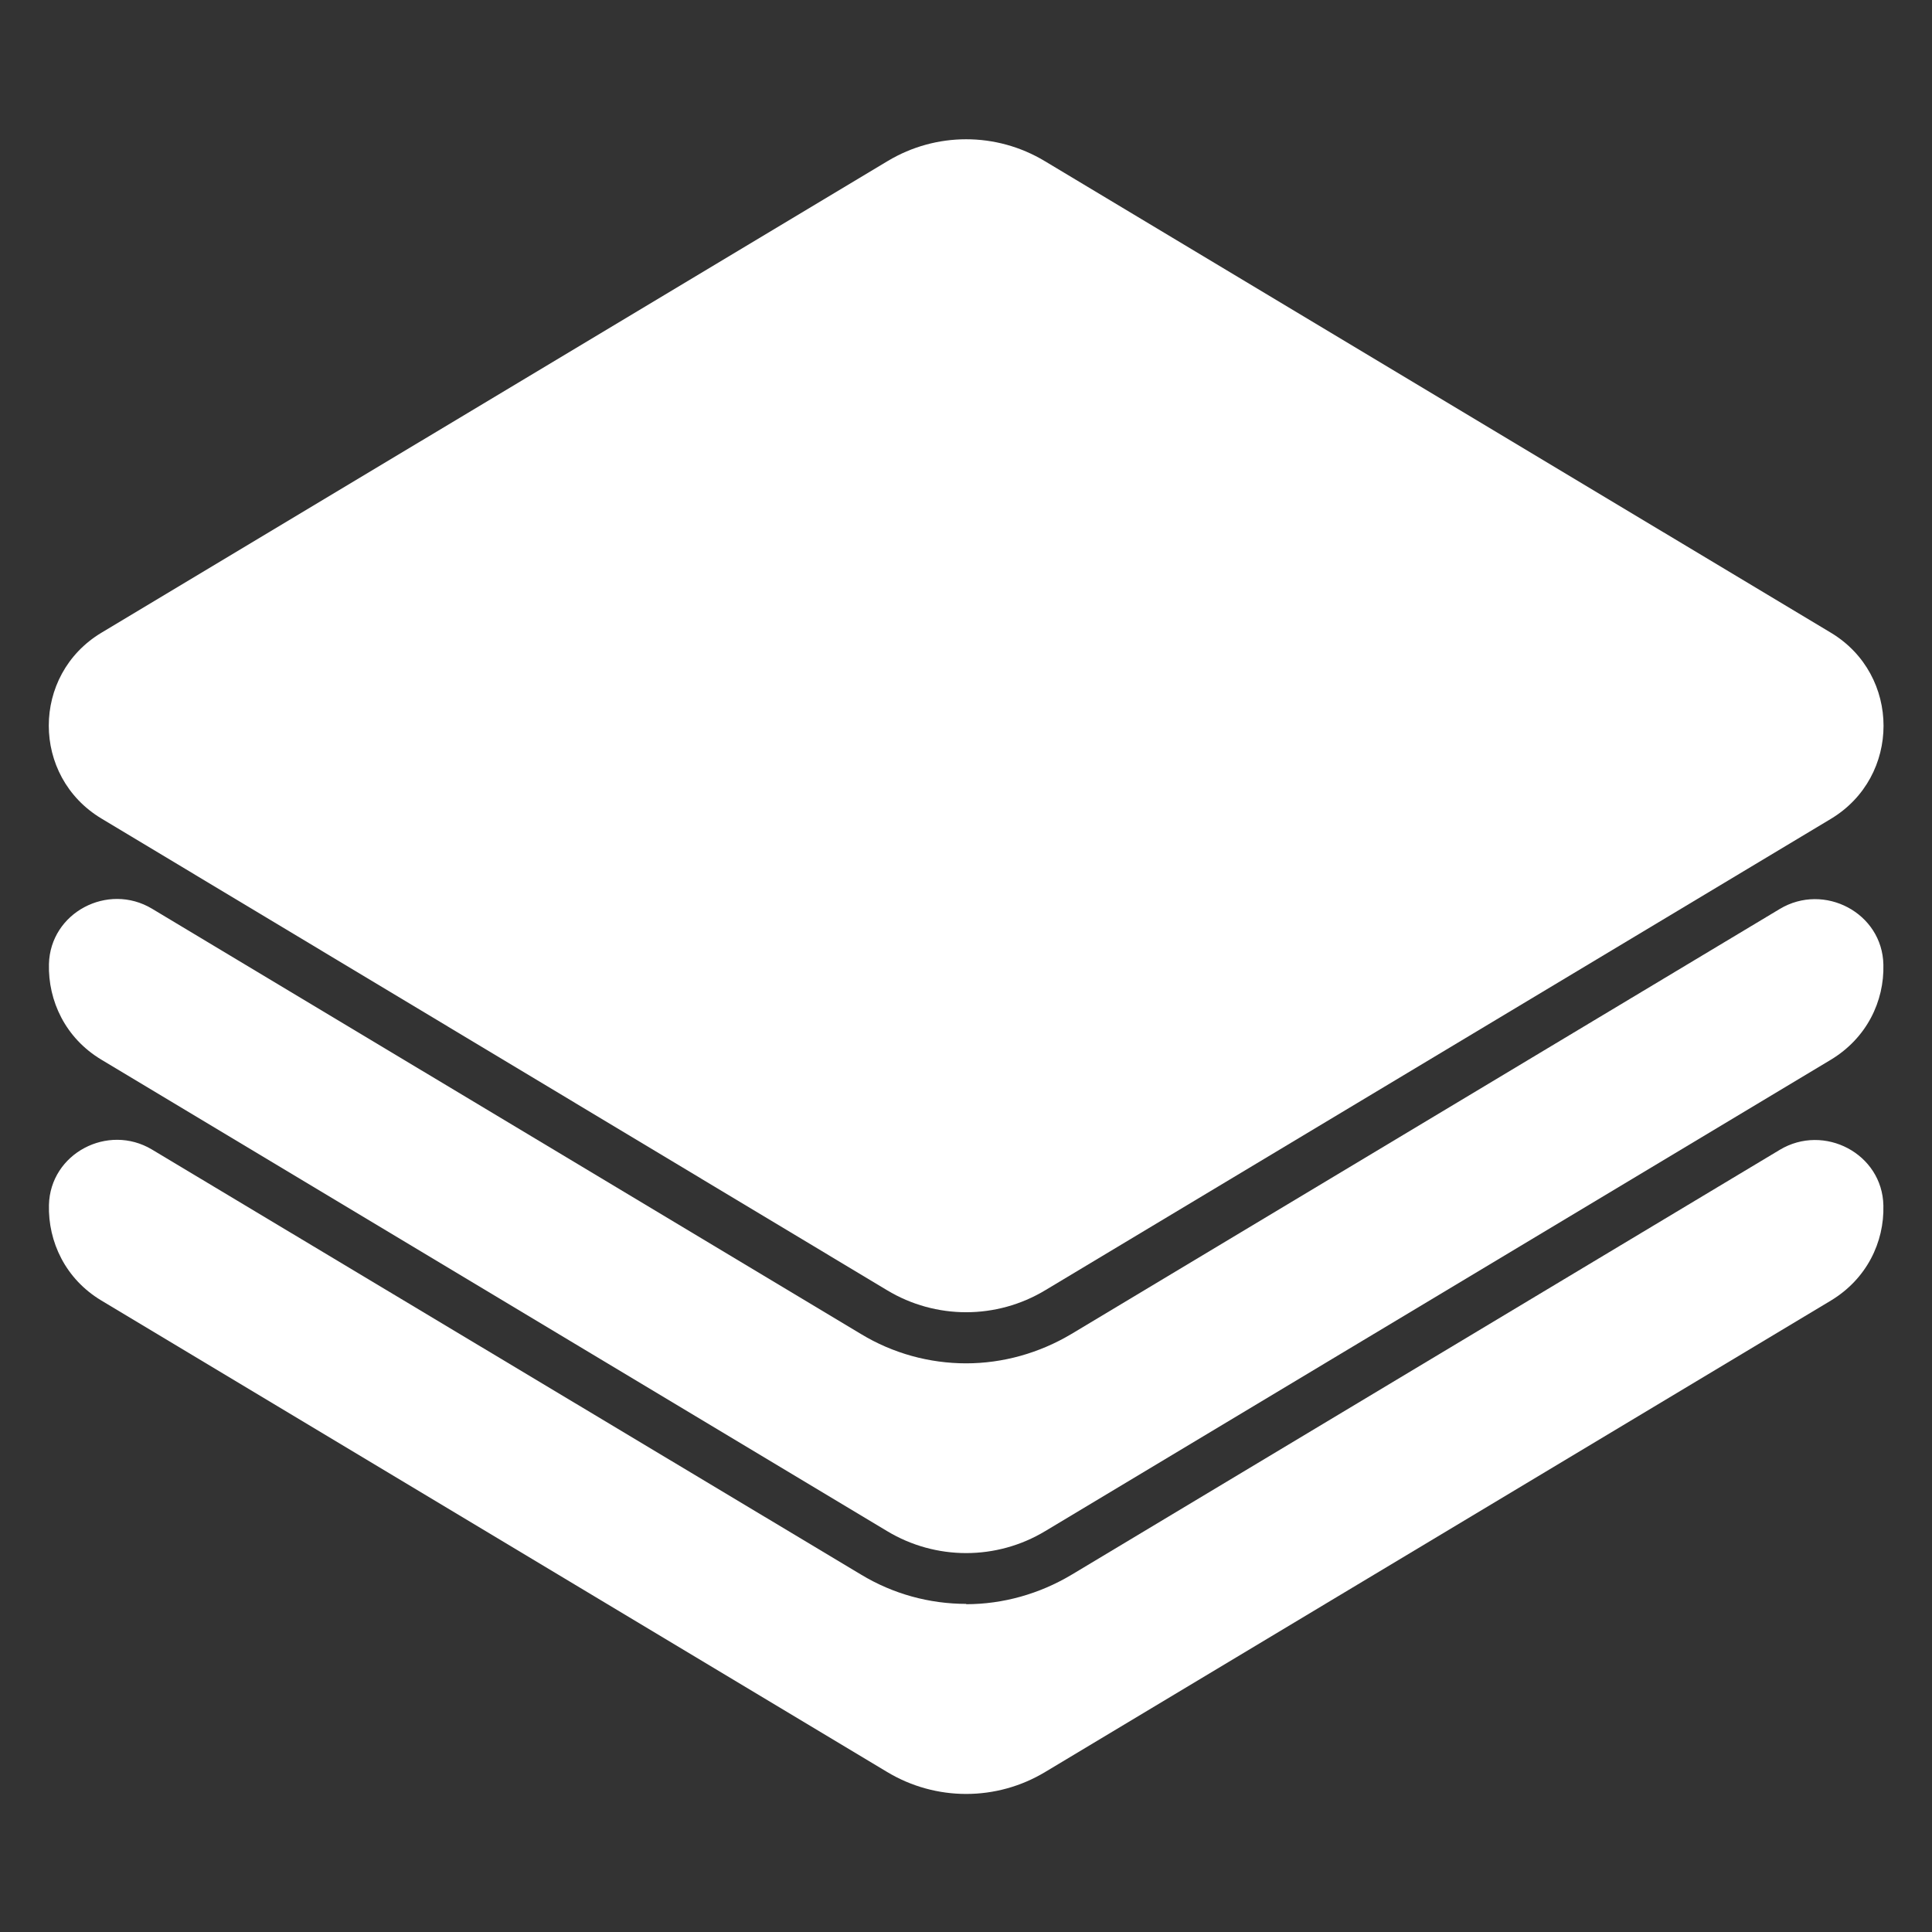 <?xml version="1.0" encoding="UTF-8"?>
<svg id="Layer_1" data-name="Layer 1" xmlns="http://www.w3.org/2000/svg" version="1.1" viewBox="0 0 600 600">
  <rect x="0" y="0" width="600" height="600" fill="#333333" stroke="none"/>
  <defs>
    <style>
      .cls-1 {
        fill: #fff;
        stroke-width: 0px;
      }
    </style>
  </defs>
  <path class="cls-1" d="M300.1,498.1c-11.5,0-22.8-3.1-32.7-9.1L47.2,357c-13.7-8.2-31.6,1.2-32,17.2-.3,11.4,5.1,23,16.3,29.7l244,146.4c15.1,9.1,34,9.1,49.1,0l244-146.4c11.1-6.7,16.6-18.1,16.3-29.5-.3-16.1-18.4-25.6-32.2-17.3l-220,132c-9.9,5.9-21.2,9.1-32.7,9.1Z"/>
  <path class="cls-1" d="M300.1,423.4c-11.5,0-22.8-3.1-32.7-9.1L47.2,282.2c-13.7-8.2-31.6,1.2-32,17.2-.3,11.4,5.1,23,16.3,29.7l244,146.4c15.1,9.1,34,9.1,49.1,0l244-146.4c11.1-6.7,16.6-18.1,16.3-29.5-.3-16.1-18.4-25.6-32.2-17.3l-220,132c-9.9,5.9-21.2,9.1-32.7,9.1Z"/>
  <path class="cls-1" d="M31.5,196.5L275.7,50c15-9,33.7-9,48.7,0l244.2,146.5c21.8,13.1,21.8,44.7,0,57.8l-244,146.4c-15.1,9.1-34,9.1-49.1,0L31.5,254.2c-21.8-13.1-21.8-44.6,0-57.7Z"/>
</svg>